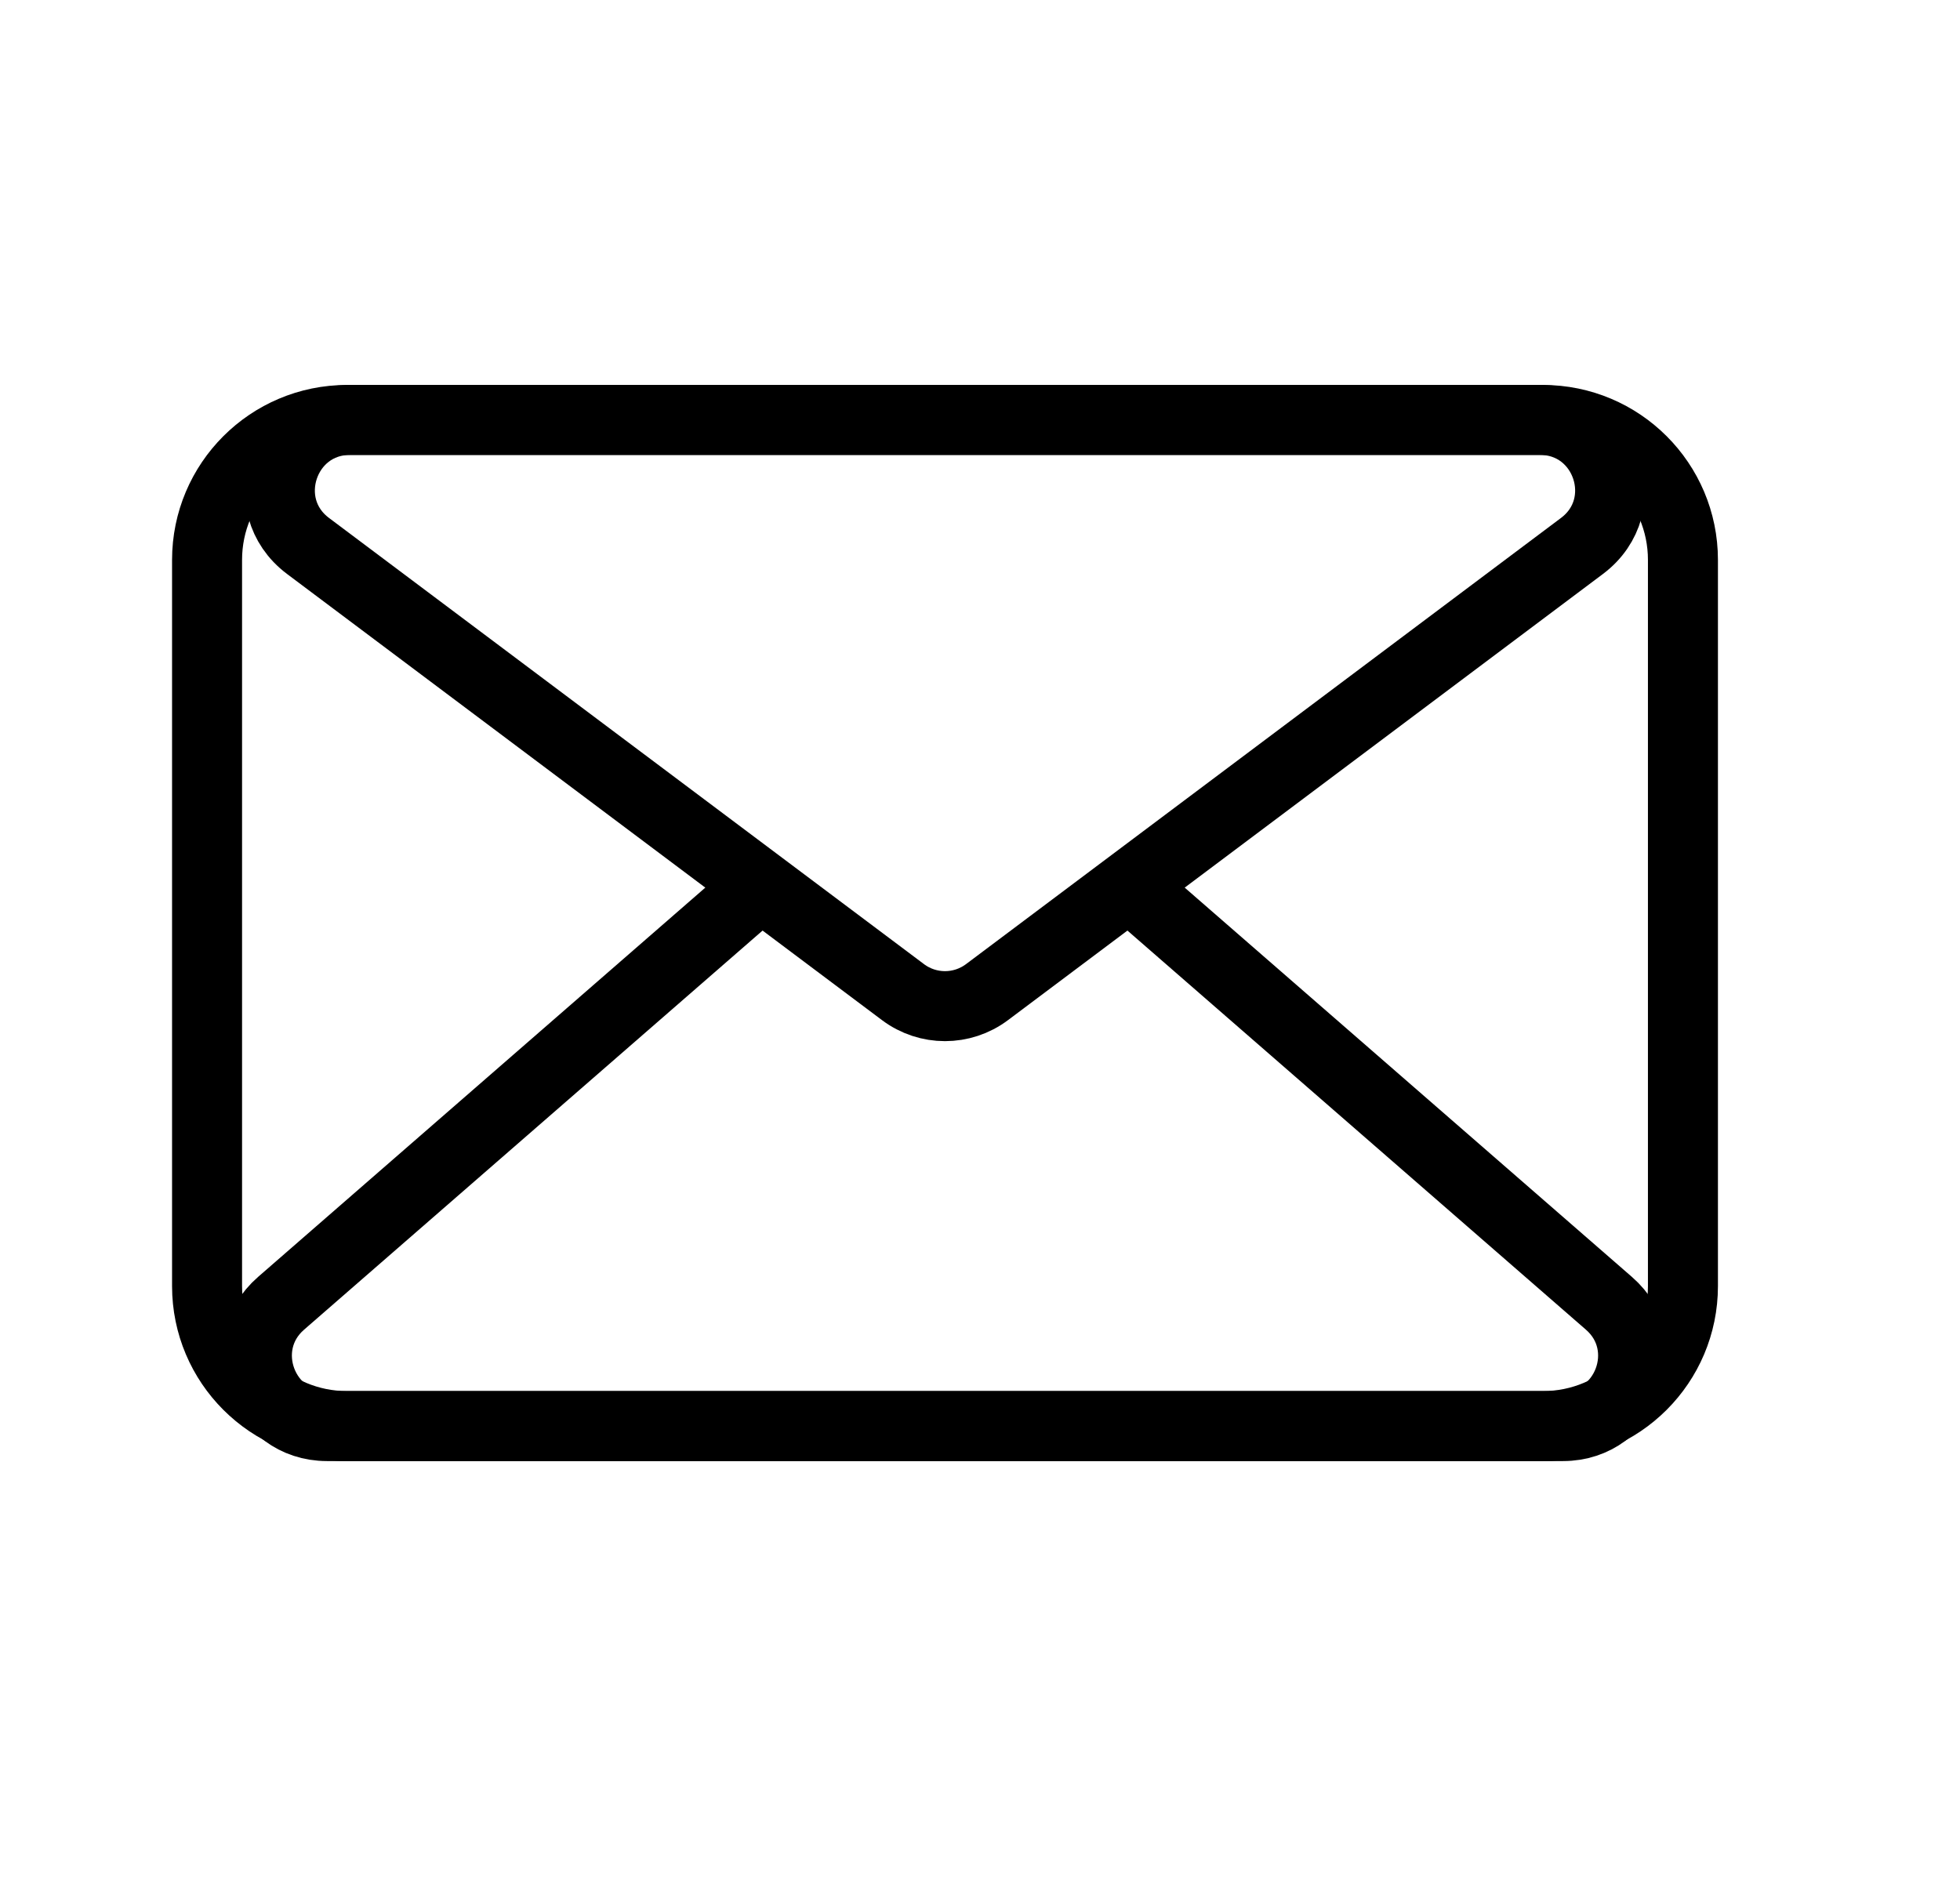 <svg width="28" height="27" viewBox="0 0 28 27" fill="none" xmlns="http://www.w3.org/2000/svg">
<path d="M22.042 6H4.958C3.854 6 2.958 6.895 2.958 8V18.375C2.958 19.48 3.854 20.375 4.958 20.375H22.042C23.146 20.375 24.042 19.48 24.042 18.375V8C24.042 6.895 23.146 6 22.042 6Z" stroke="black" stroke-linejoin="round"/>
<path d="M10.806 12.709L4.015 18.621C3.318 19.228 3.747 20.375 4.672 20.375H22.328C23.253 20.375 23.682 19.228 22.985 18.621L16.194 12.709" stroke="black" stroke-linejoin="round"/>
<path d="M12.9 14.175C13.256 14.442 13.744 14.442 14.1 14.175L22.6 7.8C23.369 7.223 22.961 6 22 6H5C4.039 6 3.631 7.223 4.4 7.8L12.9 14.175Z" stroke="black" stroke-linejoin="round"/>
</svg>
